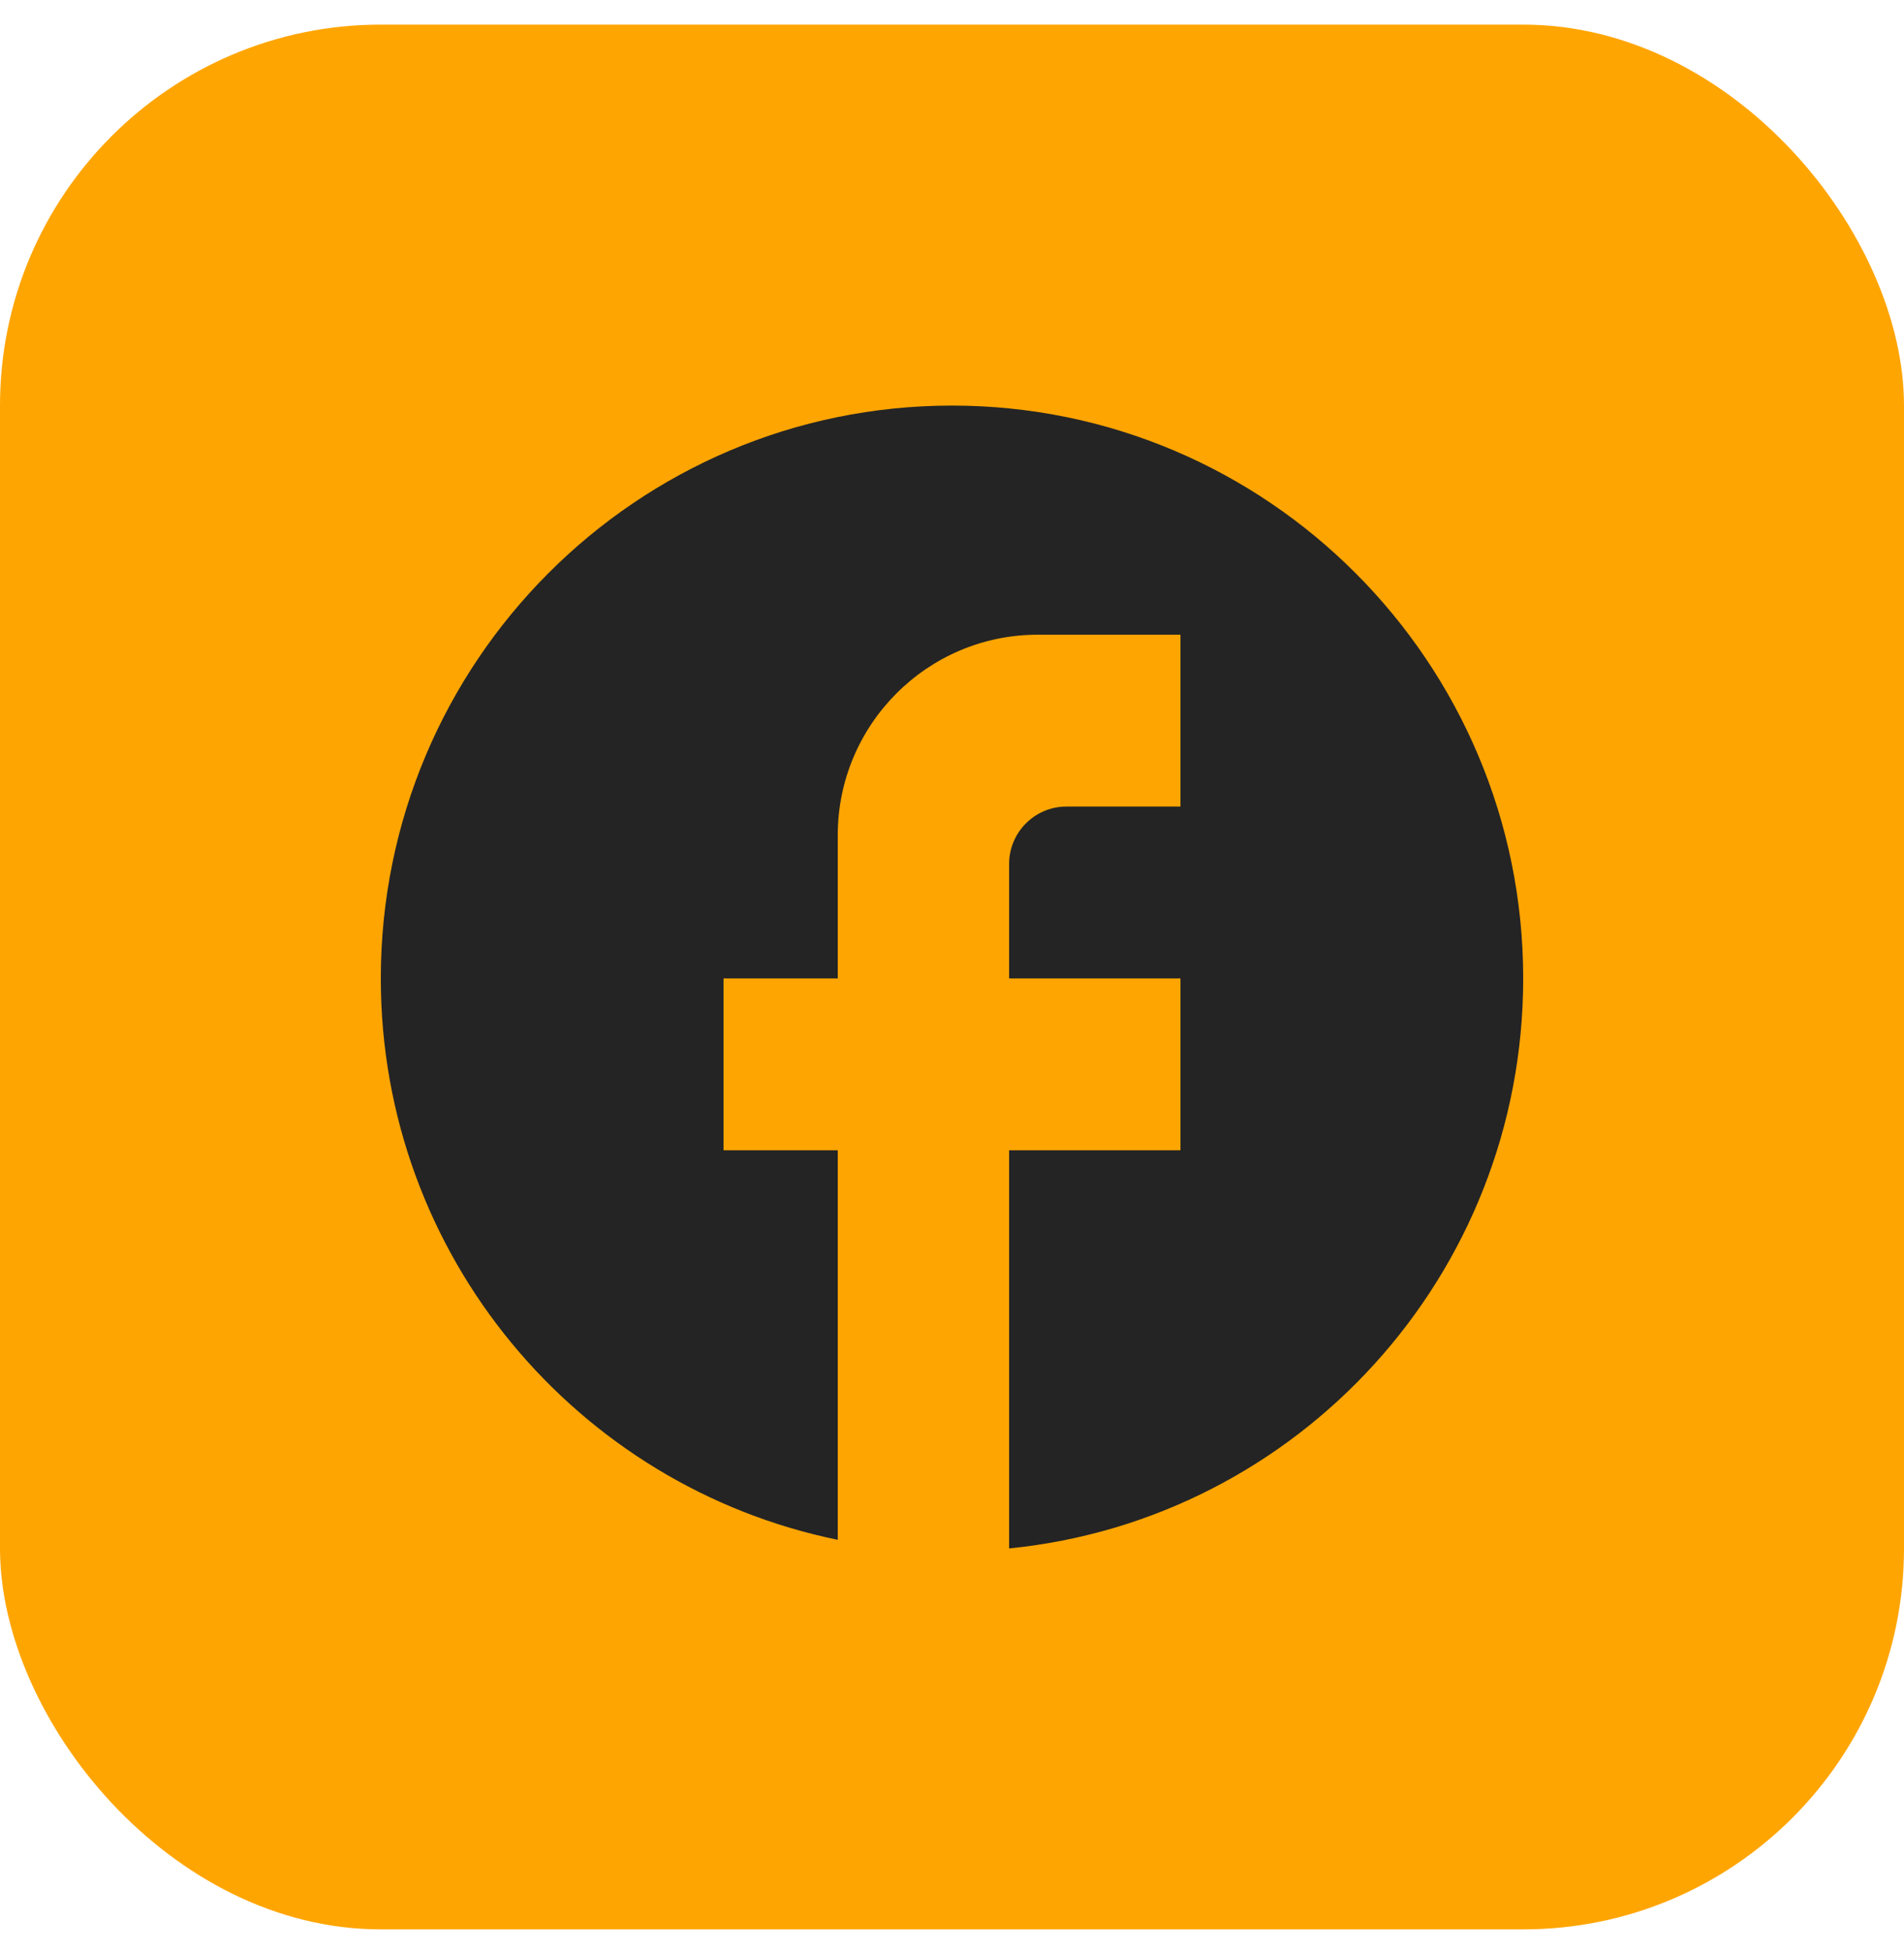 <?xml version="1.0" encoding="UTF-8"?> <svg xmlns="http://www.w3.org/2000/svg" width="40" height="41" viewBox="0 0 40 41" fill="none"><rect y="0.517" width="40" height="40" rx="8" fill="#FFA502"></rect><path d="M32 20.547C32 13.906 26.624 8.517 20 8.517C13.376 8.517 8 13.906 8 20.547C8 26.369 12.128 31.217 17.6 32.336V24.156H15.2V20.547H17.6V17.539C17.6 15.217 19.484 13.329 21.8 13.329H24.8V16.938H22.4C21.74 16.938 21.2 17.479 21.2 18.141V20.547H24.8V24.156H21.2V32.517C27.26 31.915 32 26.79 32 20.547Z" fill="#242424"></path></svg> 